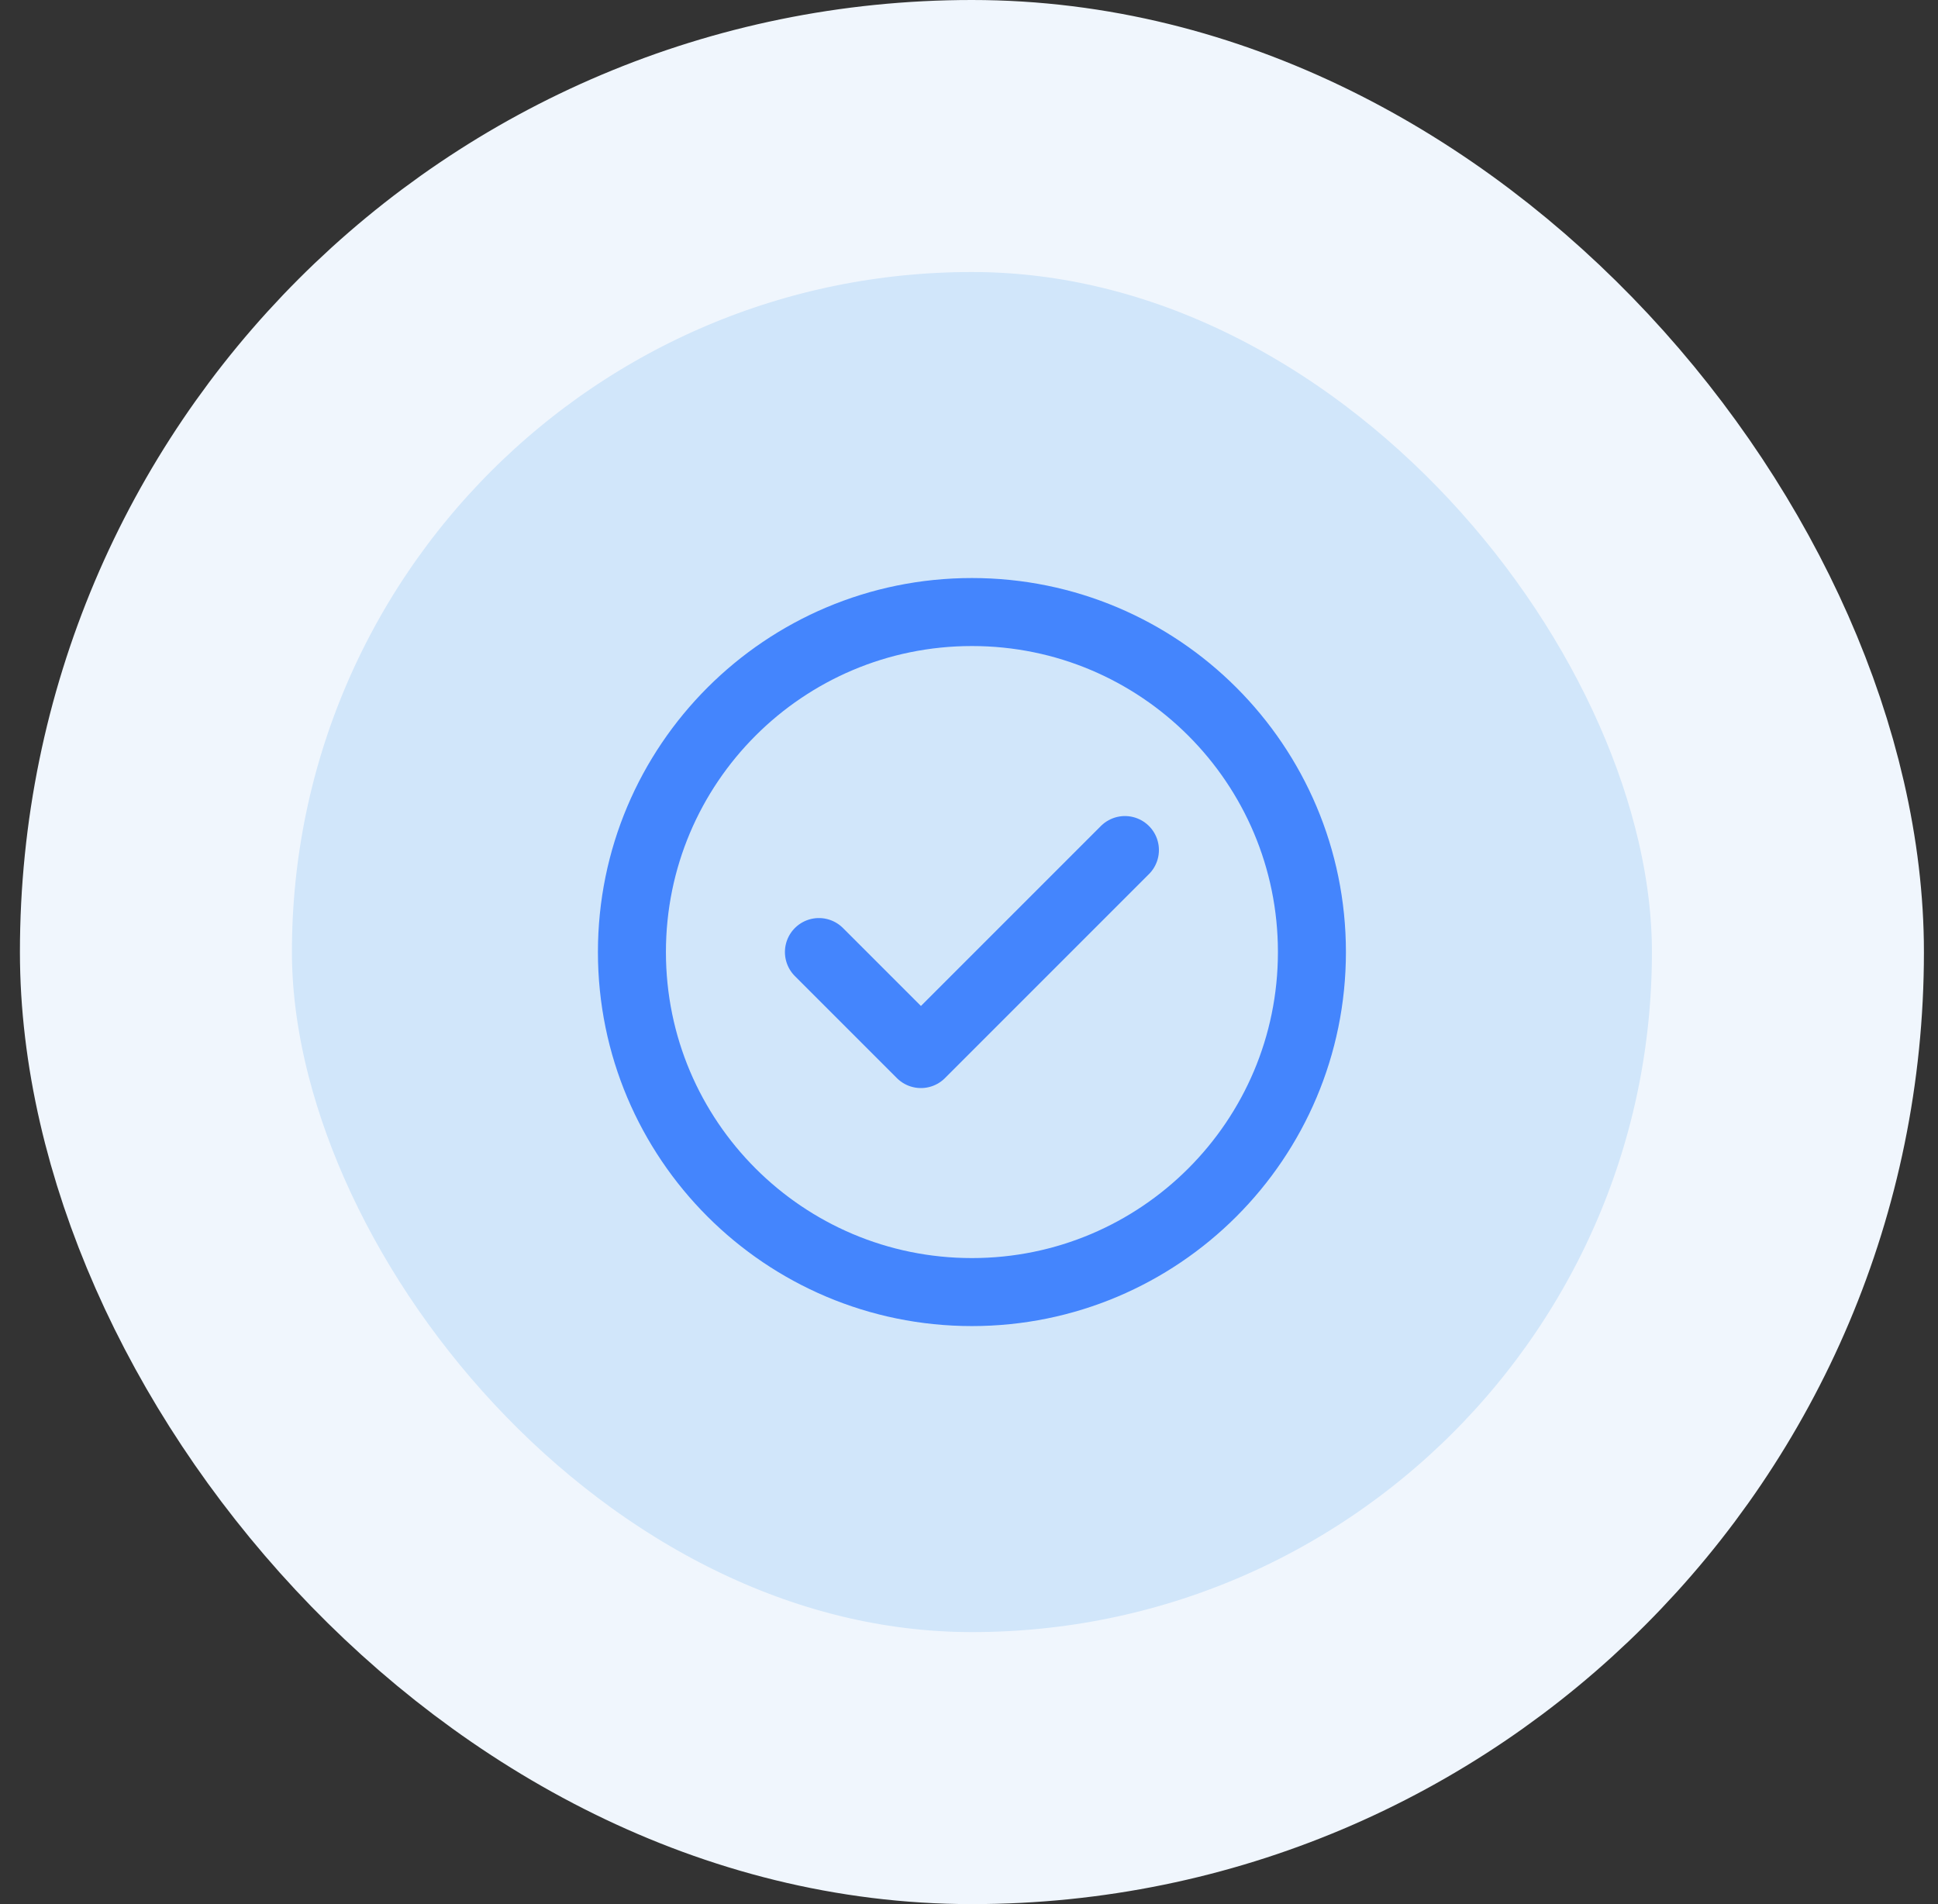 <svg width="57" height="56" viewBox="0 0 57 56" fill="none" xmlns="http://www.w3.org/2000/svg">
<rect x="0" y="0" width="57" height="56" fill="#333333" stroke="none"/>
<rect x="4.586" y="4" width="48" height="48" rx="24" fill="#D1E6FA"/>
<path d="M24.086 28L27.086 31L33.086 25M38.586 28C38.586 33.523 34.109 38 28.586 38C23.063 38 18.586 33.523 18.586 28C18.586 22.477 23.063 18 28.586 18C34.109 18 38.586 22.477 38.586 28Z" stroke="#4485FD" stroke-width="2" stroke-linecap="round" stroke-linejoin="round"/>
<rect x="4.586" y="4" width="48" height="48" rx="24" stroke="#F0F6FD" stroke-width="8"/>
</svg>
